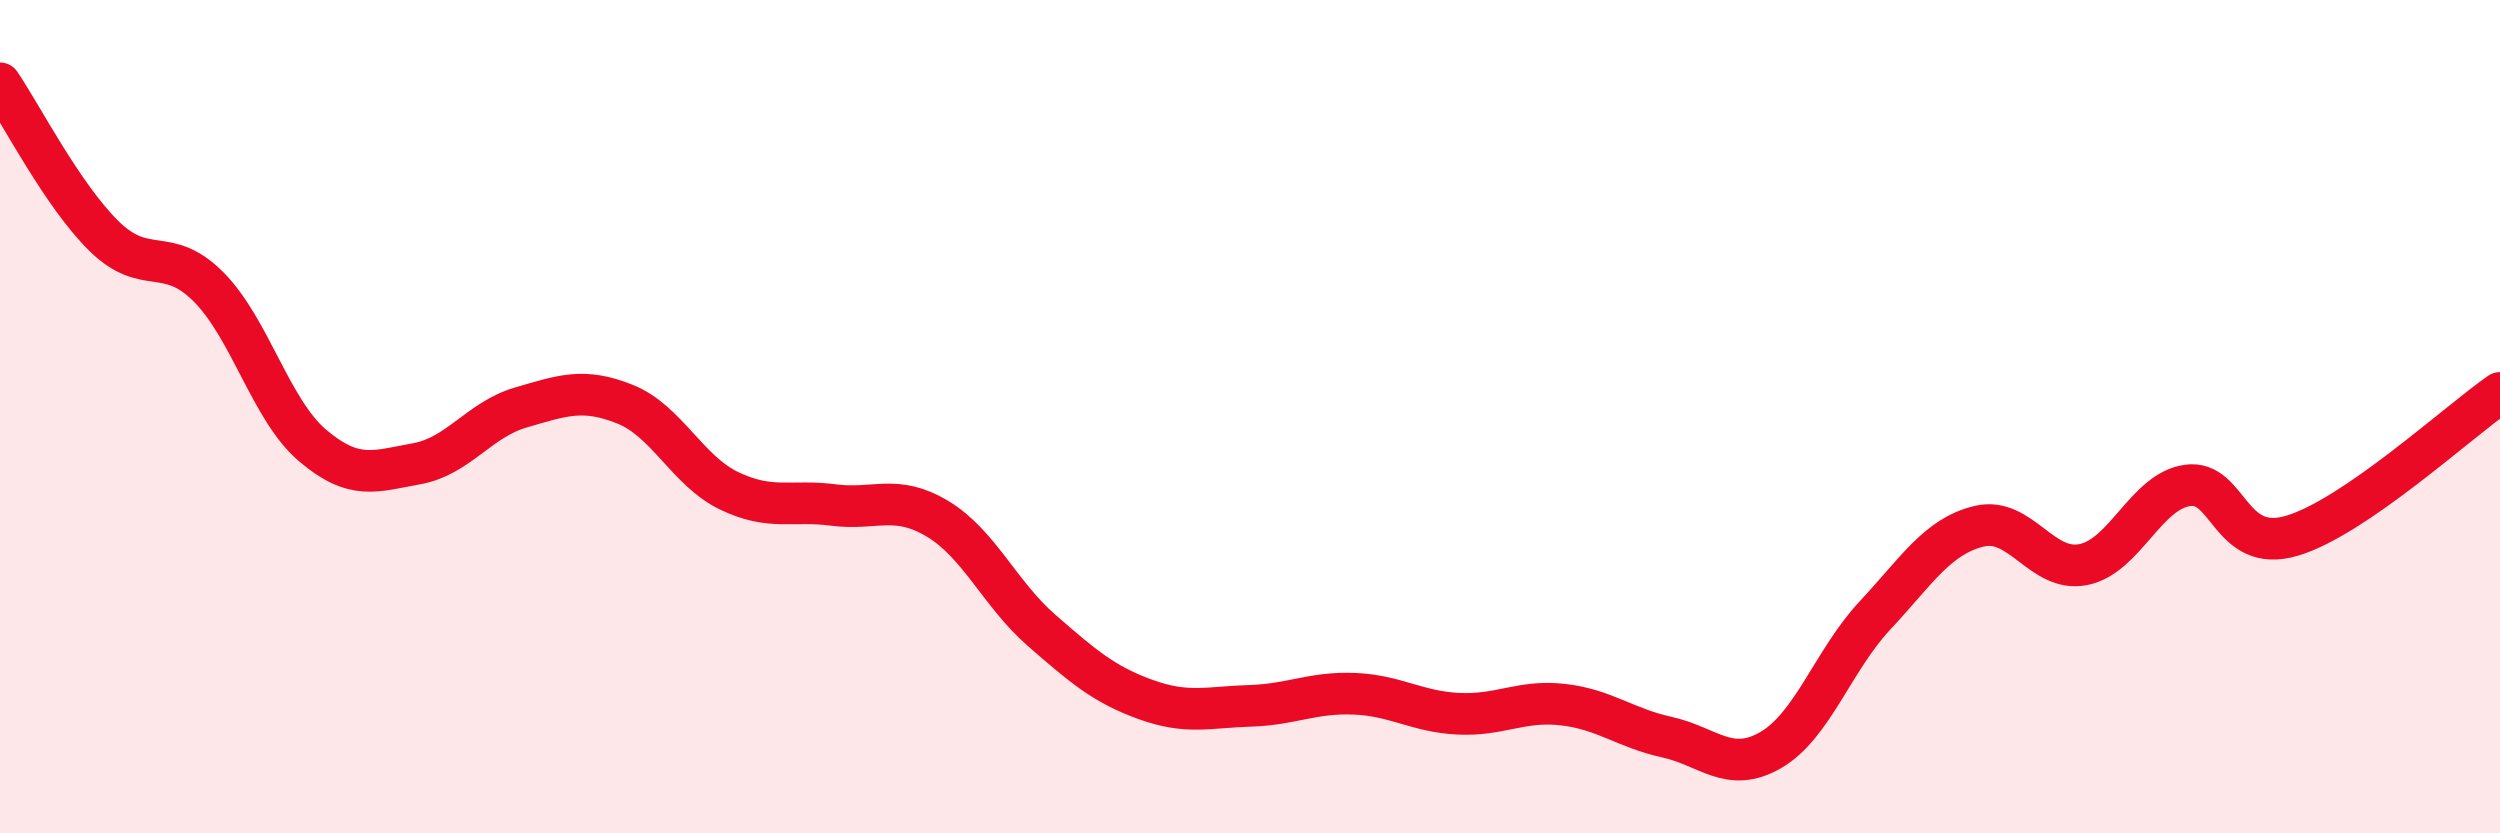 
    <svg width="60" height="20" viewBox="0 0 60 20" xmlns="http://www.w3.org/2000/svg">
      <path
        d="M 0,2 C 0.5,2.73 1.5,4.69 2.5,5.67 C 3.5,6.65 4,5.88 5,6.88 C 6,7.88 6.5,9.84 7.5,10.69 C 8.5,11.54 9,11.31 10,11.13 C 11,10.95 11.5,10.07 12.5,9.78 C 13.5,9.49 14,9.3 15,9.7 C 16,10.1 16.5,11.3 17.5,11.78 C 18.5,12.26 19,11.99 20,12.12 C 21,12.25 21.5,11.85 22.5,12.45 C 23.5,13.05 24,14.26 25,15.13 C 26,16 26.5,16.43 27.5,16.79 C 28.5,17.15 29,16.97 30,16.94 C 31,16.91 31.5,16.61 32.5,16.65 C 33.5,16.69 34,17.08 35,17.13 C 36,17.18 36.5,16.8 37.5,16.91 C 38.5,17.02 39,17.47 40,17.69 C 41,17.91 41.5,18.58 42.5,18 C 43.5,17.42 44,15.84 45,14.77 C 46,13.7 46.5,12.87 47.5,12.63 C 48.5,12.39 49,13.75 50,13.55 C 51,13.35 51.5,11.79 52.5,11.65 C 53.5,11.51 53.5,13.3 55,12.86 C 56.5,12.42 59,10.12 60,9.43L60 20L0 20Z"
        fill="#EB0A25"
        opacity="0.1"
        stroke-linecap="round"
        stroke-linejoin="round"
      />
      <path
        d="M 0,2 C 0.5,2.73 1.5,4.69 2.5,5.67 C 3.5,6.65 4,5.88 5,6.88 C 6,7.88 6.5,9.84 7.5,10.69 C 8.5,11.54 9,11.31 10,11.13 C 11,10.95 11.5,10.07 12.5,9.78 C 13.5,9.49 14,9.3 15,9.7 C 16,10.1 16.5,11.3 17.5,11.78 C 18.5,12.26 19,11.99 20,12.12 C 21,12.25 21.5,11.85 22.5,12.45 C 23.5,13.05 24,14.26 25,15.13 C 26,16 26.5,16.43 27.5,16.79 C 28.5,17.15 29,16.97 30,16.94 C 31,16.91 31.5,16.61 32.5,16.65 C 33.5,16.69 34,17.08 35,17.13 C 36,17.18 36.5,16.8 37.5,16.91 C 38.5,17.02 39,17.47 40,17.69 C 41,17.91 41.5,18.58 42.5,18 C 43.5,17.42 44,15.84 45,14.77 C 46,13.7 46.5,12.87 47.5,12.63 C 48.5,12.39 49,13.75 50,13.55 C 51,13.35 51.5,11.79 52.5,11.65 C 53.5,11.51 53.5,13.3 55,12.86 C 56.5,12.42 59,10.12 60,9.43"
        stroke="#EB0A25"
        stroke-width="1"
        fill="none"
        stroke-linecap="round"
        stroke-linejoin="round"
      />
    </svg>
  